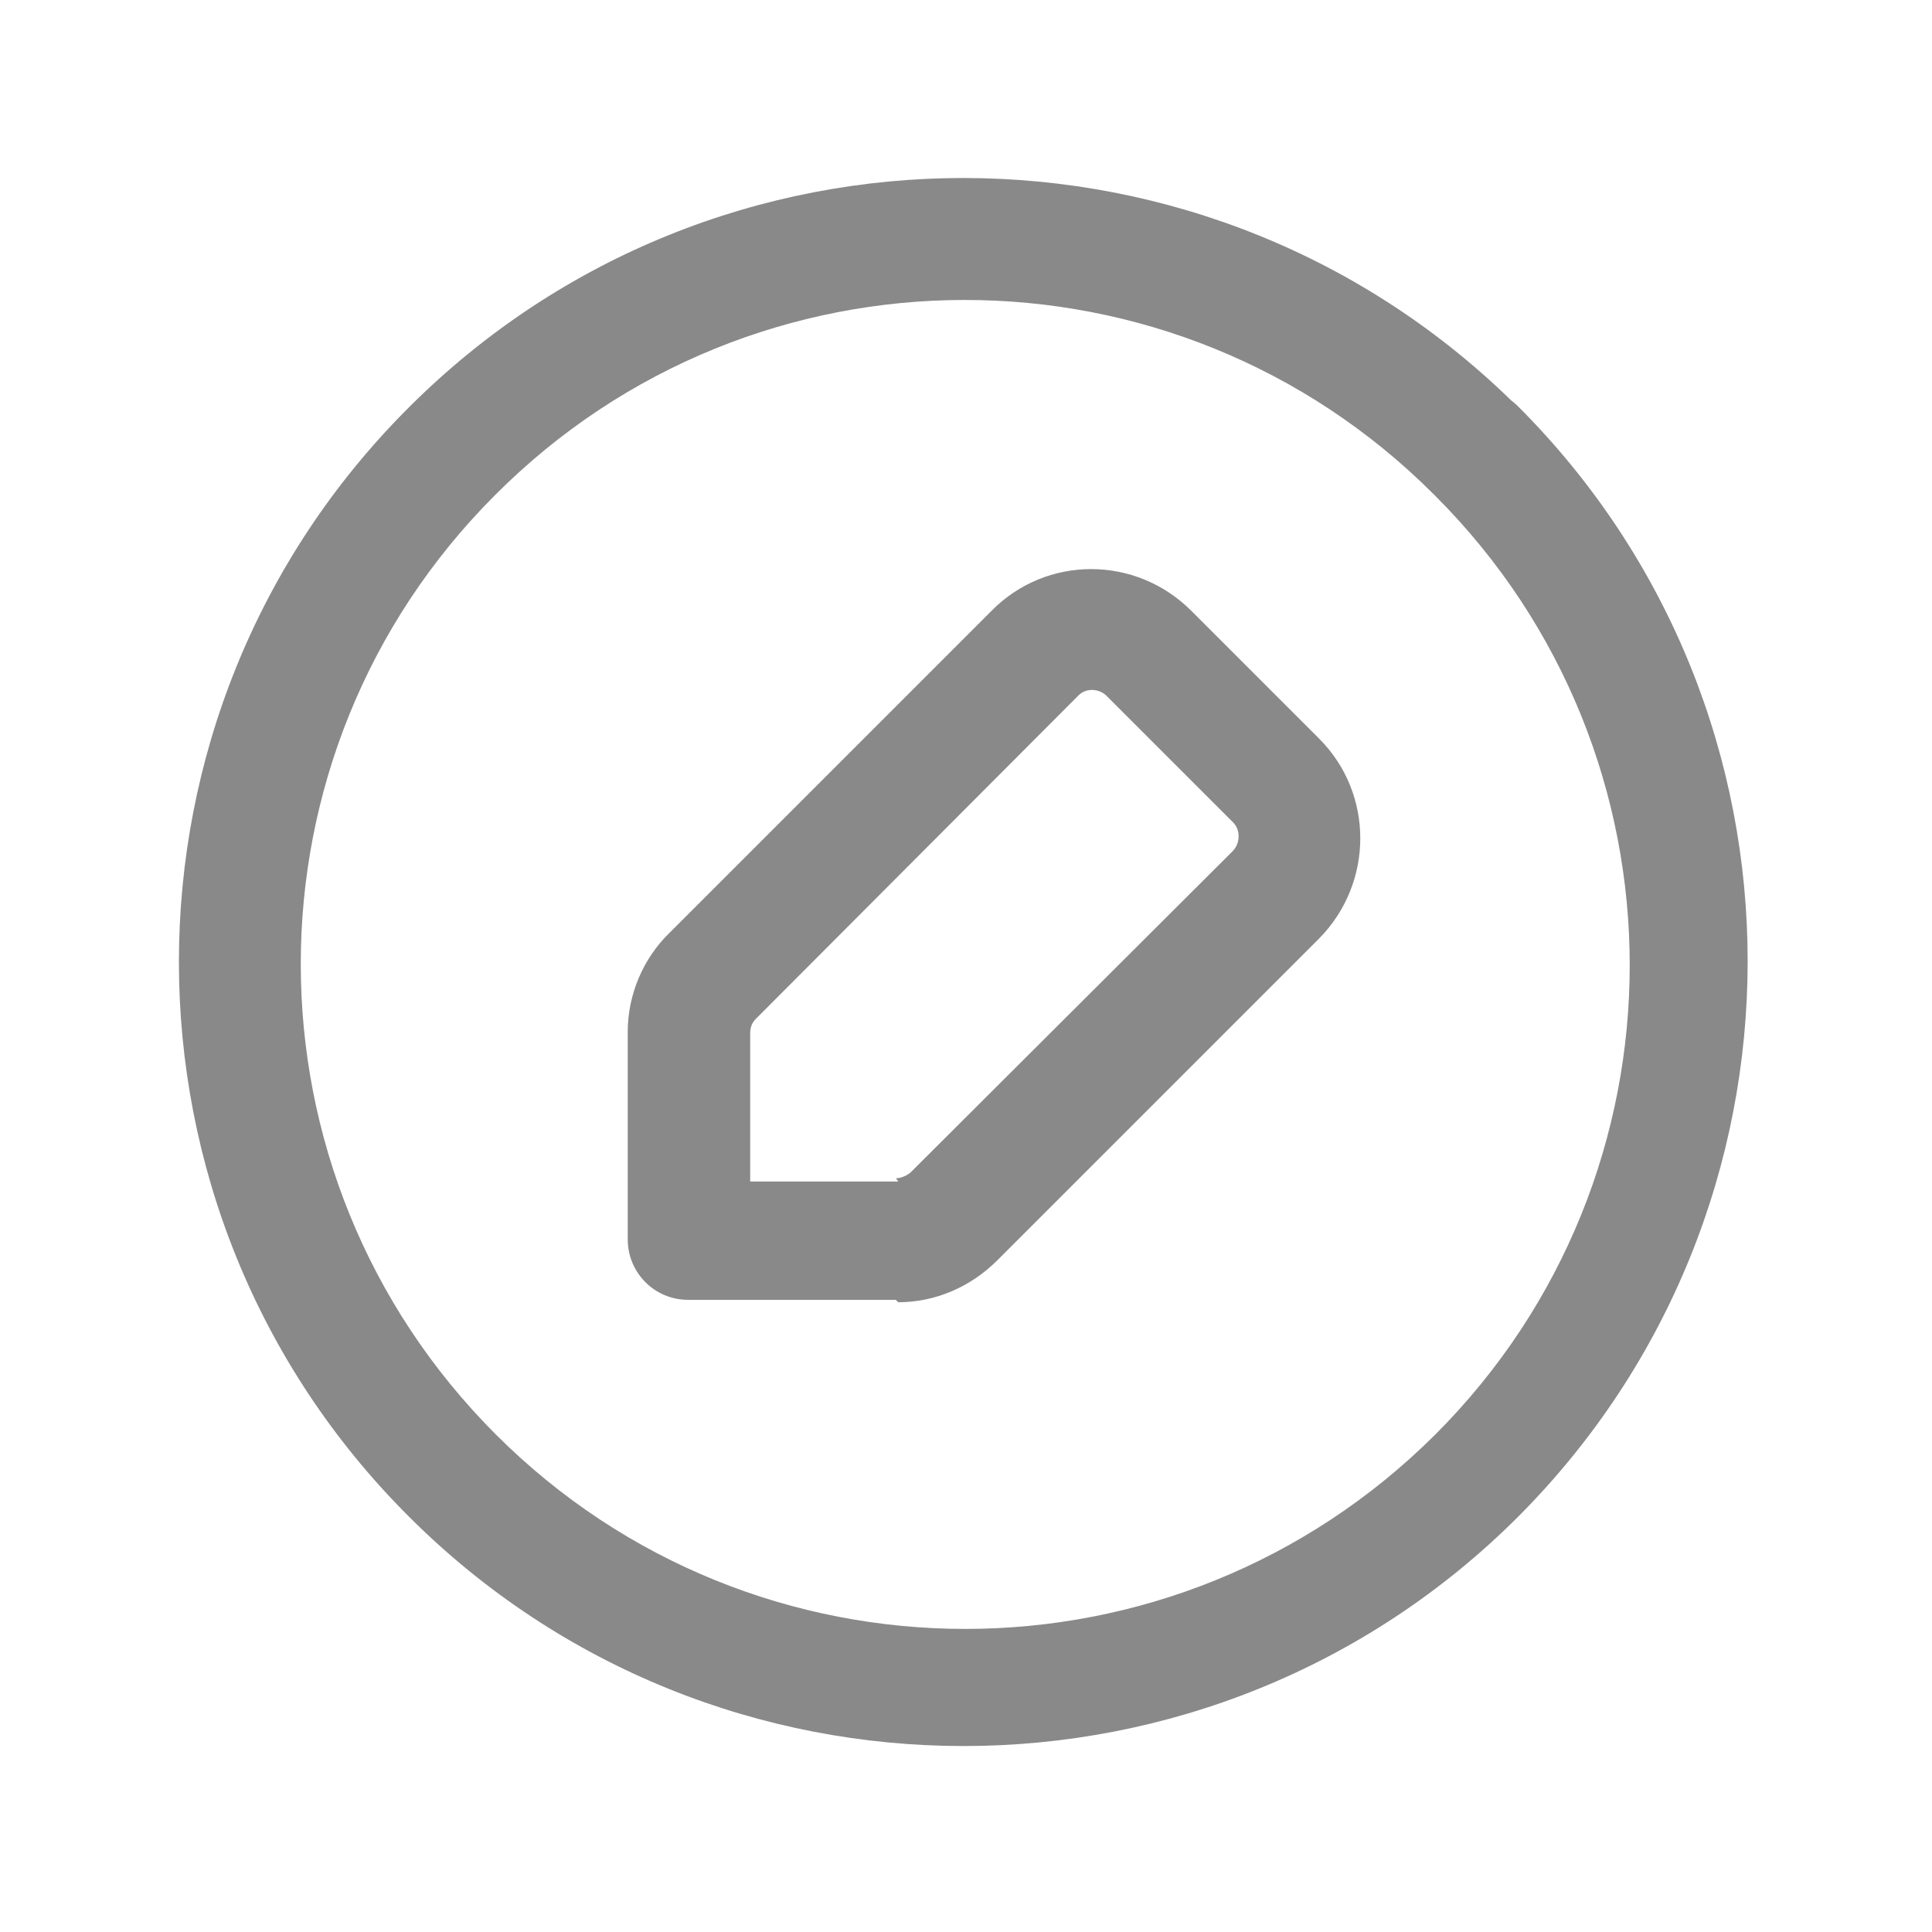 <svg viewBox="0 0 24 24" xmlns="http://www.w3.org/2000/svg"><path d="m0 0h24v24h-24z" fill="none"/><g fill="#898989"><path d="m11.159 14.677h-2.59l.75.75v-2.59c0-.07.02-.13.07-.18l4-4.01c.09-.1.25-.1.35-.01l1.58 1.58c.09.09.09.25 0 .35l-4.01 4c-.05.04-.12.07-.18.07zm-.001 1.5c.46 0 .9-.19 1.23-.52l4-4c.68-.69.68-1.8 0-2.48l-1.59-1.59c-.69-.69-1.8-.69-2.48 0l-4 4c-.33.32-.52.77-.52 1.23v2.58c0 .41.33.75.75.75h2.58z"/><path d="m17.83 6.16c3.22 3.22 3.22 8.44 0 11.66-3.23 3.22-8.45 3.22-11.67 0-3.23-3.23-3.23-8.45-.01-11.67 3.22-3.23 8.44-3.23 11.66-.01.29.29.76.29 1.06 0 .29-.3.29-.77 0-1.07-3.81-3.81-9.99-3.81-13.79-.01-3.81 3.8-3.81 9.98 0 13.78 3.8 3.8 9.98 3.8 13.78 0 3.8-3.81 3.8-9.99 0-13.79-.3-.3-.77-.3-1.07-.001-.3.29-.3.76 0 1.06z"/></g></svg>